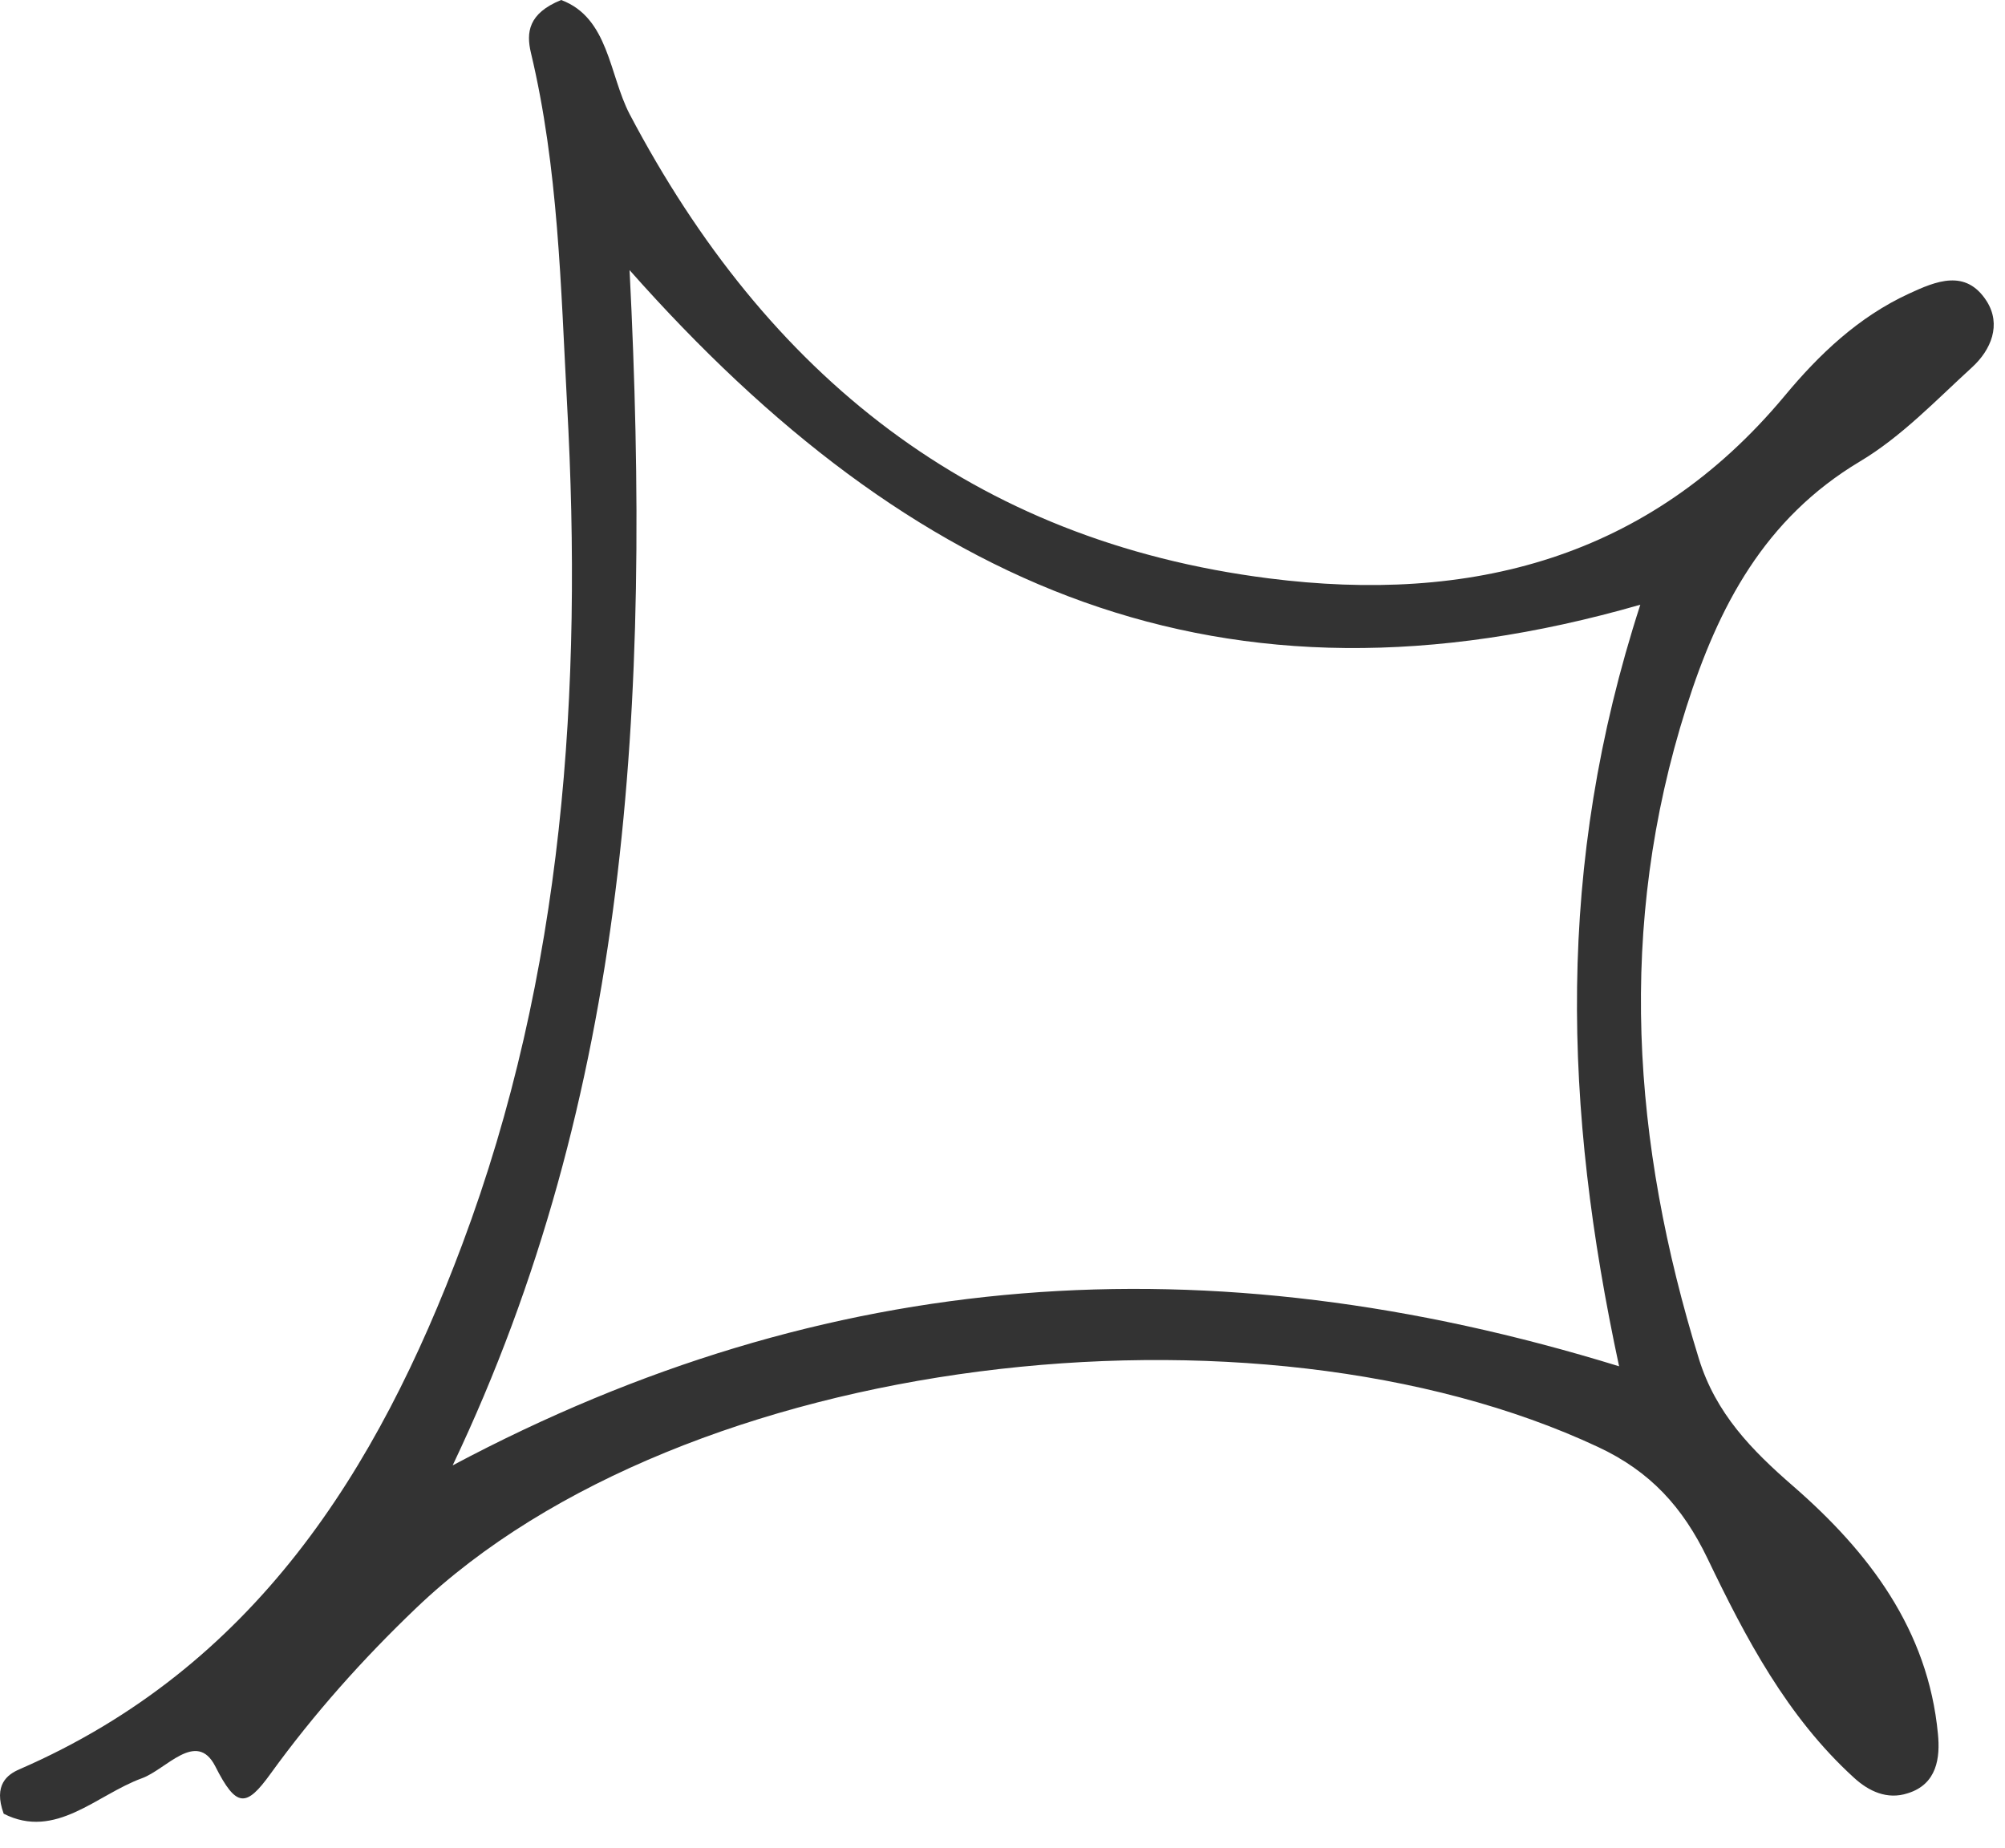 <?xml version="1.0"?>
<svg width="51" height="47" viewBox="0 0 51 47" fill="none" xmlns="http://www.w3.org/2000/svg">
<path d="M0.094 46.13C-0.176 45.39 0.194 45.13 0.494 45C6.454 42.41 9.594 37.42 11.754 31.66C14.344 24.76 14.824 17.54 14.424 10.27C14.264 7.29 14.204 4.27 13.504 1.34C13.384 0.83 13.434 0.34 14.274 0C15.484 0.45 15.494 1.9 16.014 2.9C19.504 9.53 24.724 13.75 32.274 14.71C37.394 15.36 41.934 14.22 45.394 10.07C46.274 9.01 47.274 8.06 48.554 7.47C49.244 7.15 50.004 6.83 50.534 7.66C50.914 8.26 50.644 8.9 50.164 9.34C49.244 10.18 48.364 11.11 47.304 11.74C44.884 13.19 43.714 15.41 42.894 17.99C41.124 23.56 41.514 29.06 43.214 34.56C43.644 35.95 44.554 36.88 45.614 37.8C47.534 39.47 49.044 41.45 49.294 44.1C49.354 44.7 49.274 45.38 48.524 45.61C48.004 45.78 47.534 45.56 47.154 45.21C45.454 43.66 44.404 41.66 43.434 39.64C42.804 38.33 41.974 37.42 40.644 36.8C31.944 32.73 17.394 34.39 10.584 40.9C9.224 42.2 7.984 43.59 6.884 45.11C6.264 45.97 6.014 45.99 5.474 44.92C4.994 43.99 4.224 45.01 3.604 45.23C2.454 45.65 1.414 46.8 0.094 46.13ZM41.724 15.38C31.094 18.44 23.194 14.98 16.014 6.87C16.574 17.94 15.984 27.88 11.514 37.27C21.044 32.2 30.704 31.52 41.184 34.75C39.774 28.18 39.564 22.04 41.724 15.38Z" fill="#333333"></path>
</svg>
